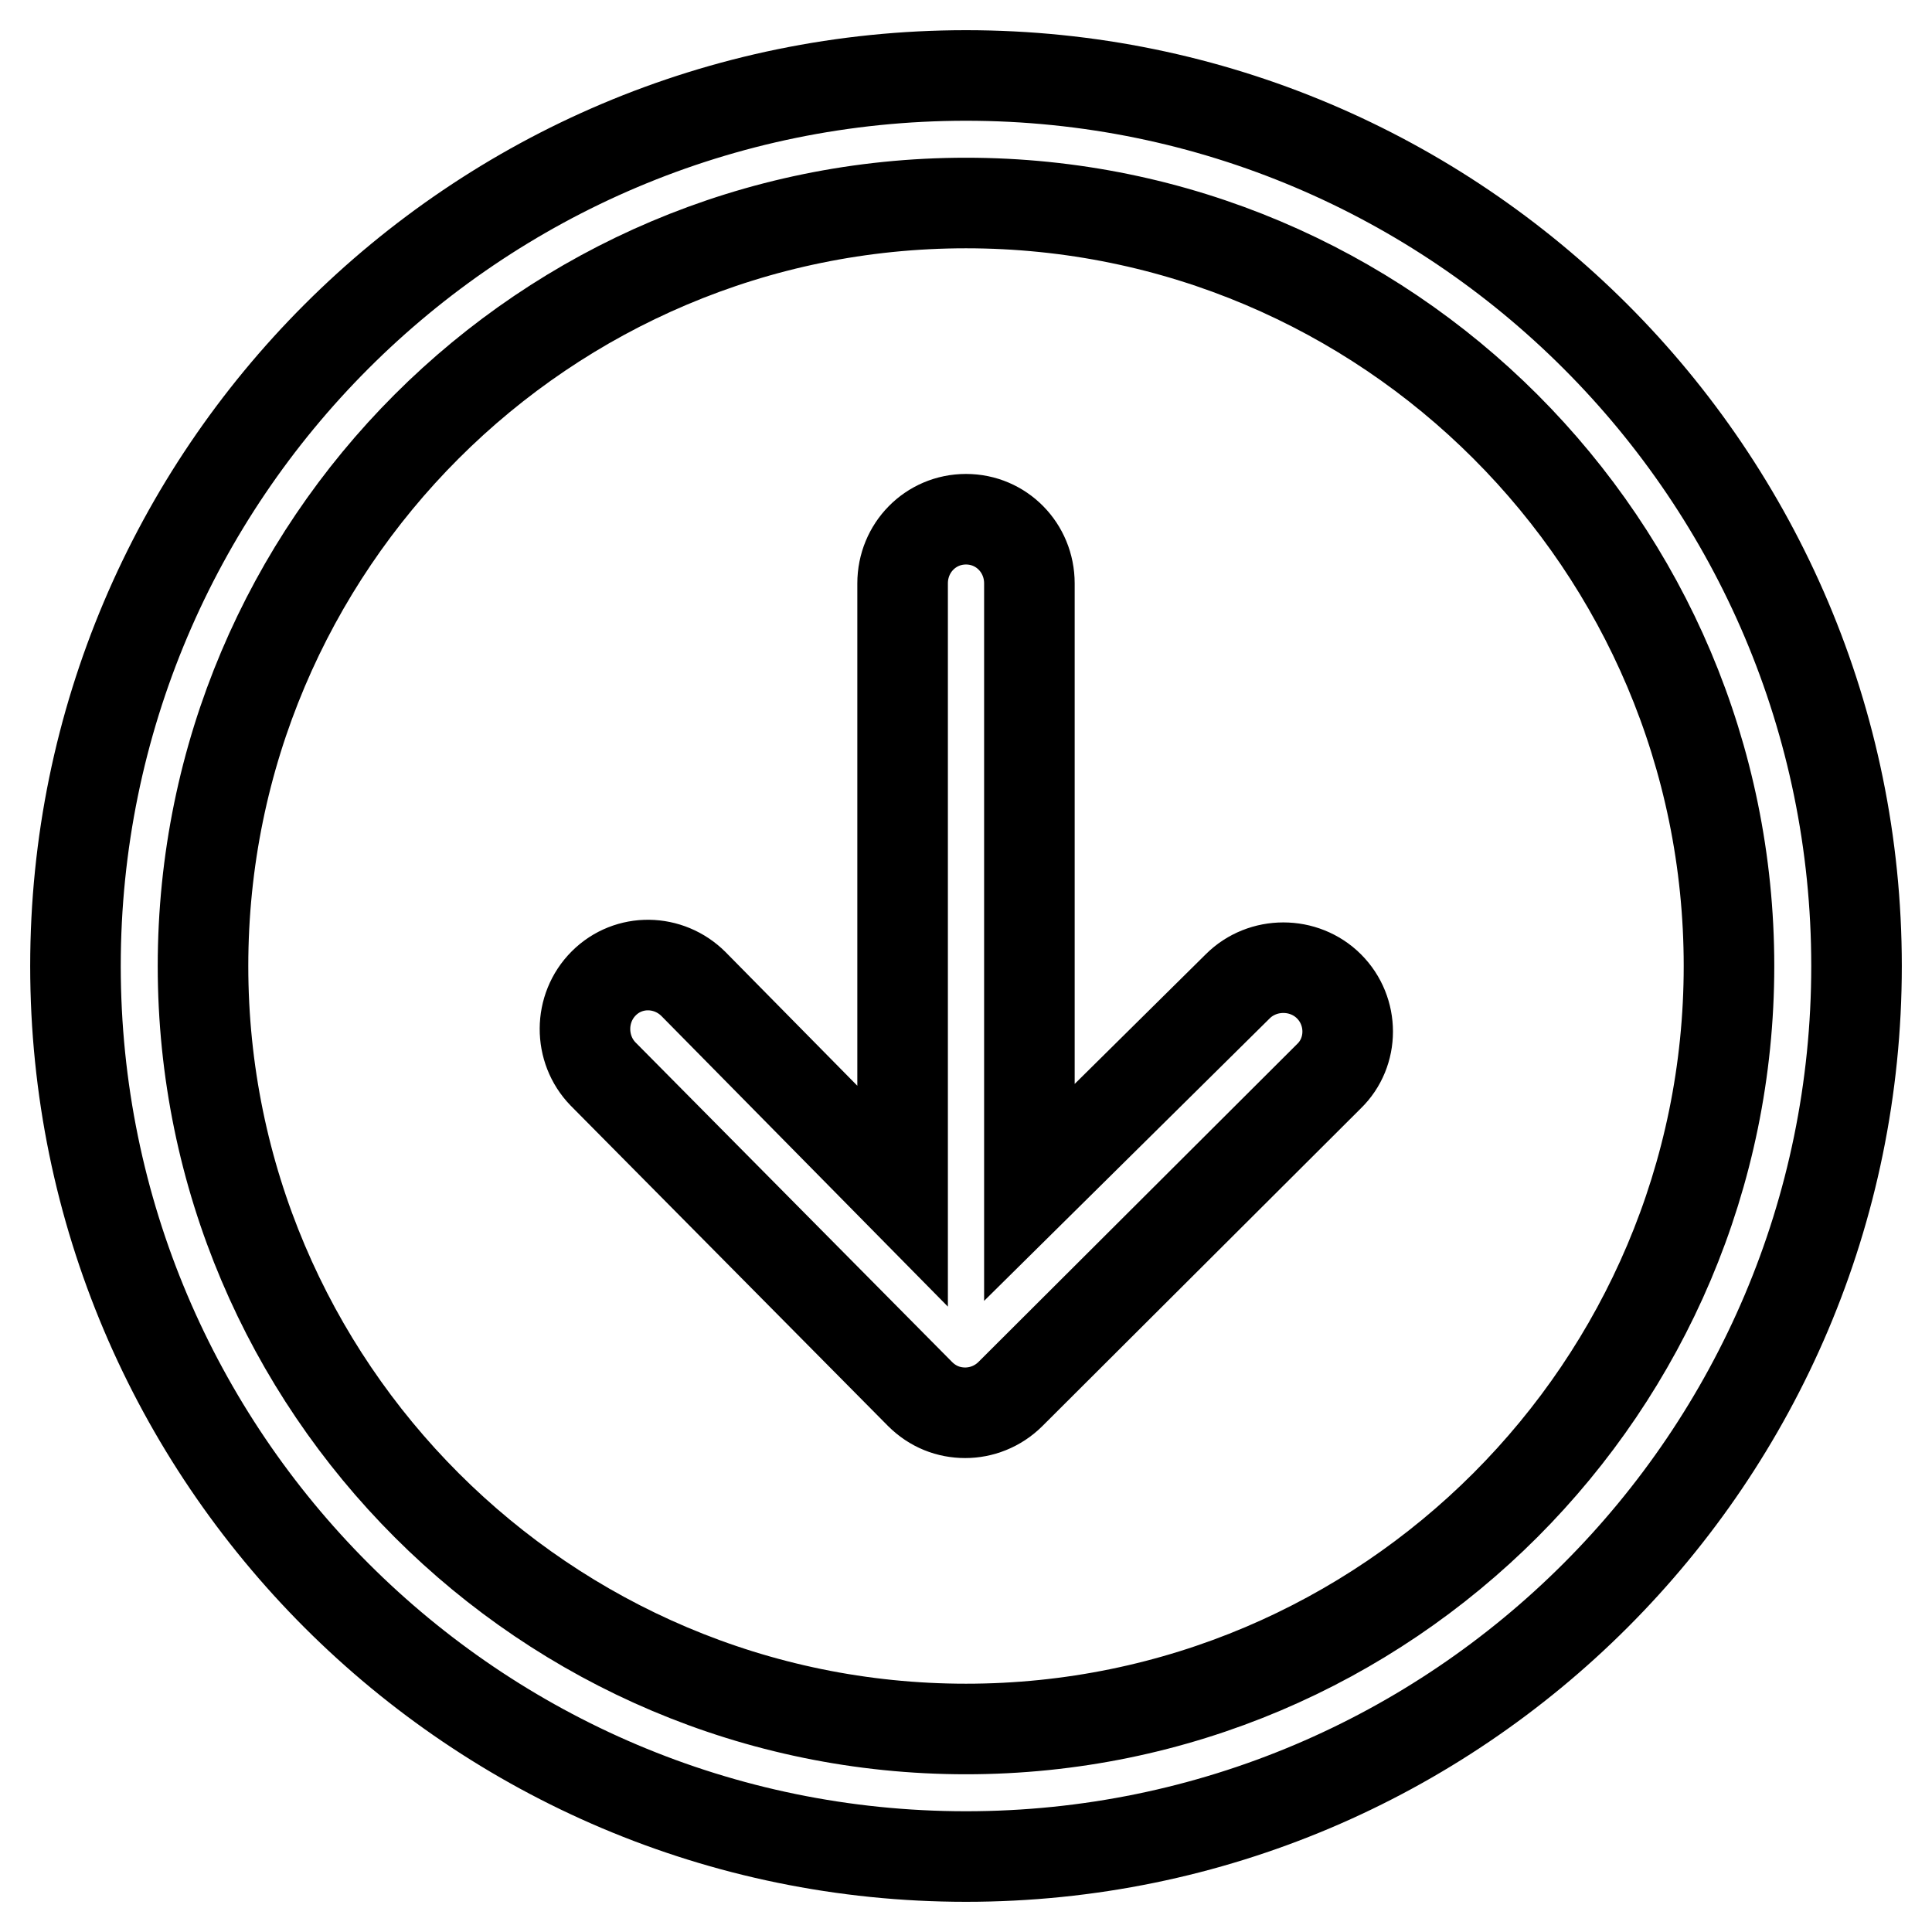 <?xml version="1.0" encoding="utf-8"?>
<!-- Svg Vector Icons : http://www.onlinewebfonts.com/icon -->
<!DOCTYPE svg PUBLIC "-//W3C//DTD SVG 1.1//EN" "http://www.w3.org/Graphics/SVG/1.1/DTD/svg11.dtd">
<svg version="1.1" xmlns="http://www.w3.org/2000/svg" xmlns:xlink="http://www.w3.org/1999/xlink" x="0px" y="0px" viewBox="0 0 256 256" enable-background="new 0 0 256 256" xml:space="preserve">
<g> <path stroke-width="12" fill-opacity="0" stroke="#000000"  d="M128,246c-65.1,0-118-52.9-118-118S62.9,10,128,10s118,52.9,118,118S193.1,246,128,246z M128,26.9 C72.2,26.9,26.9,72.2,26.9,128c0,55.8,45.4,101.1,101.1,101.1c55.8,0,101.1-45.4,101.1-101.1C229.1,72.2,183.8,26.9,128,26.9z  M176.1,130.7c-3.3-3.3-8.8-3.3-12.1,0L136.4,158V77.3c0-4.7-3.7-8.5-8.4-8.5c-4.7,0-8.4,3.8-8.4,8.5v81.2l-27.7-28.1 c-3.3-3.3-8.6-3.4-11.9-0.1c-3.3,3.3-3.3,8.7-0.1,12l42,42.4c1.7,1.7,3.8,2.5,6,2.5c2.1,0,4.3-0.8,6-2.5c0,0,0,0,0,0c0,0,0,0,0,0 l42.2-42.1C179.4,139.4,179.4,134,176.1,130.7z"/></g>
</svg>
